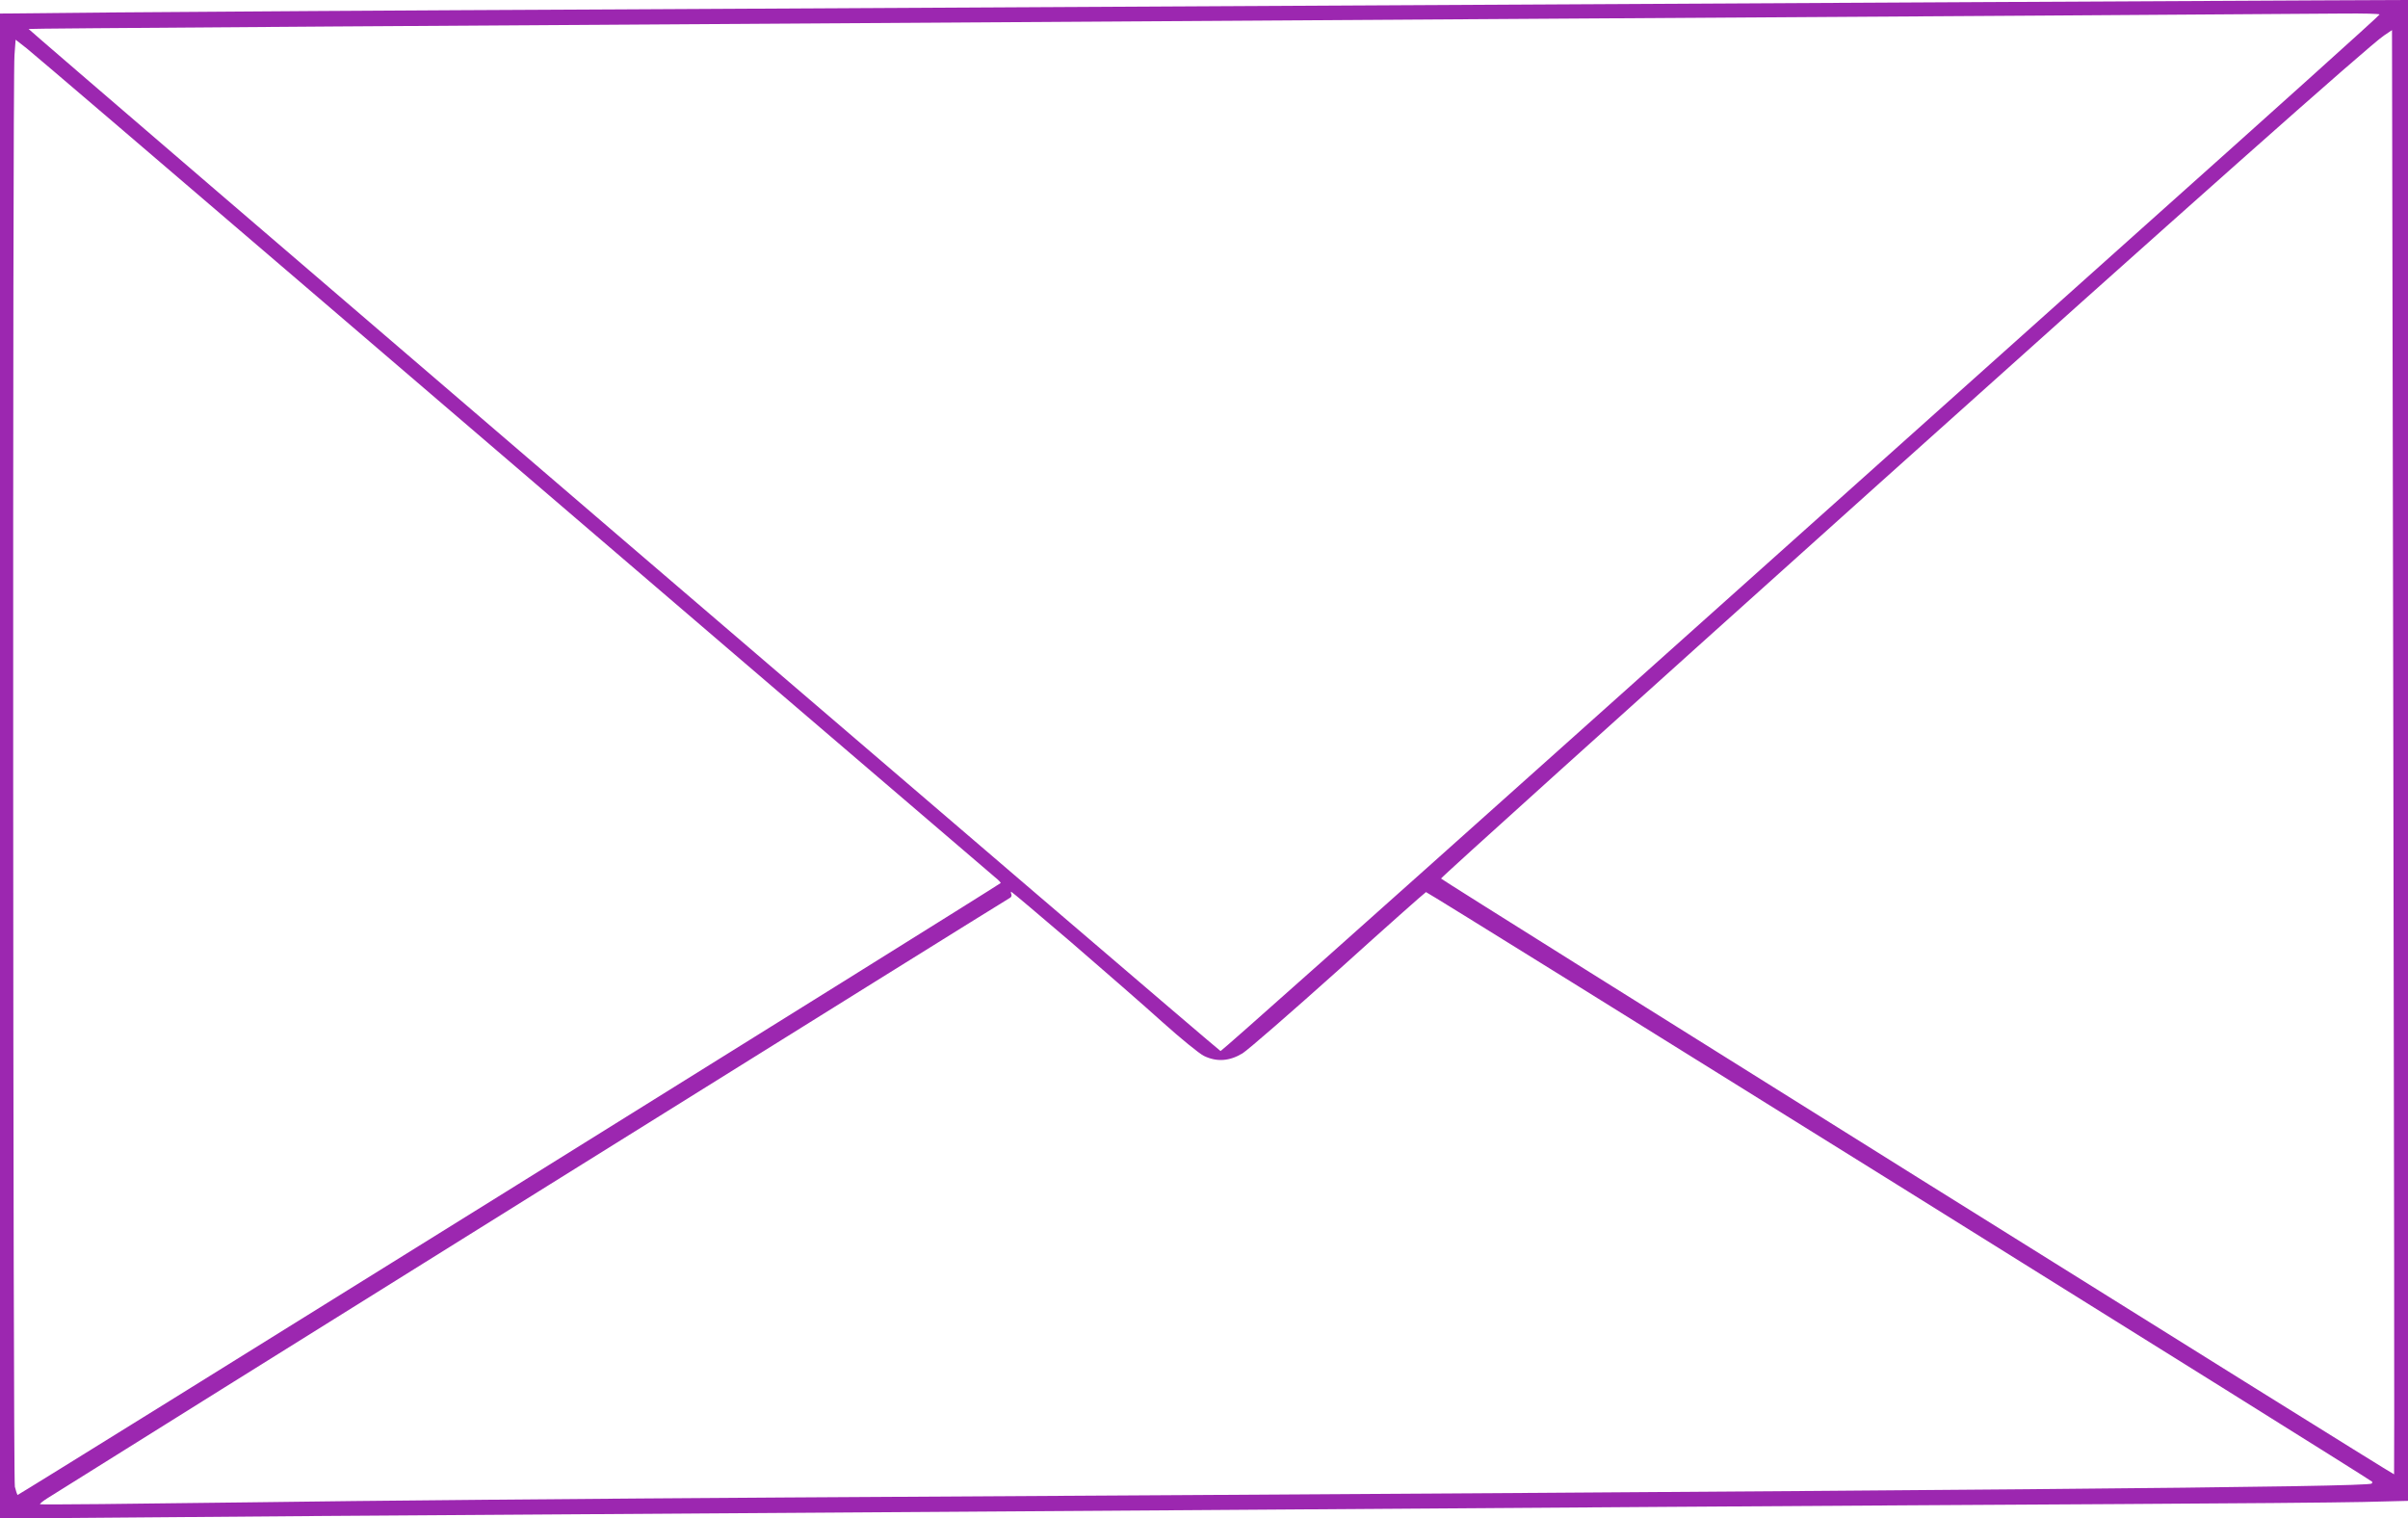 <?xml version="1.0" standalone="no"?>
<!DOCTYPE svg PUBLIC "-//W3C//DTD SVG 20010904//EN"
 "http://www.w3.org/TR/2001/REC-SVG-20010904/DTD/svg10.dtd">
<svg version="1.0" xmlns="http://www.w3.org/2000/svg"
 width="1280pt" height="807pt" viewBox="0 0 1280 807"
 preserveAspectRatio="xMidYMid meet">
<g transform="translate(0,807) scale(0.1,-0.1)"
fill="#9c27b0" stroke="none">
<path d="M10560 8059 c-2173 -12 -5159 -28 -7290 -39 -1114 -5 -2305 -13
-2647 -16 l-623 -6 0 -4000 0 -4000 753 6 c413 4 1407 11 2207 16 2452 16
4430 30 5885 40 765 5 1858 12 2430 15 572 3 1149 8 1283 11 l242 6 0 3989 0
3989 -472 -2 c-260 -1 -1056 -5 -1768 -9z m2089 -66 c0 -5 -574 -521 -1276
-1148 -701 -627 -2086 -1866 -3076 -2752 -991 -887 -1805 -1612 -1809 -1610
-12 3 -6339 5429 -6336 5433 4 3 1615 14 8158 55 1695 10 3714 24 4143 27 108
1 197 -1 196 -5z m77 -7760 c-4 -4 -5066 3160 -5066 3167 0 6 896 814 2330
2101 1592 1429 2610 2333 2682 2380 l43 29 7 -3837 c4 -2110 6 -3838 4 -3840z
m-11077 6292 c1376 -1180 3569 -3058 3640 -3118 19 -15 32 -29 30 -31 -47 -35
-5222 -3256 -5226 -3253 -2 3 -9 23 -14 44 -10 43 -13 7481 -2 7610 l6 82 60
-47 c33 -26 710 -605 1506 -1287z m4044 -3463 c171 -148 391 -339 487 -426 96
-86 195 -167 220 -179 68 -33 136 -28 205 14 30 19 260 219 511 444 250 226
459 411 464 413 7 3 5005 -3112 5029 -3134 2 -2 1 -7 -2 -10 -19 -19 -2071
-37 -8427 -74 -971 -6 -2259 -17 -2864 -26 -604 -8 -1100 -13 -1103 -10 -3 2
15 17 39 32 307 194 5106 3188 5116 3191 7 3 11 12 8 19 -3 8 -3 14 -1 14 3 0
146 -121 318 -268z"/>
</g>
</svg>
